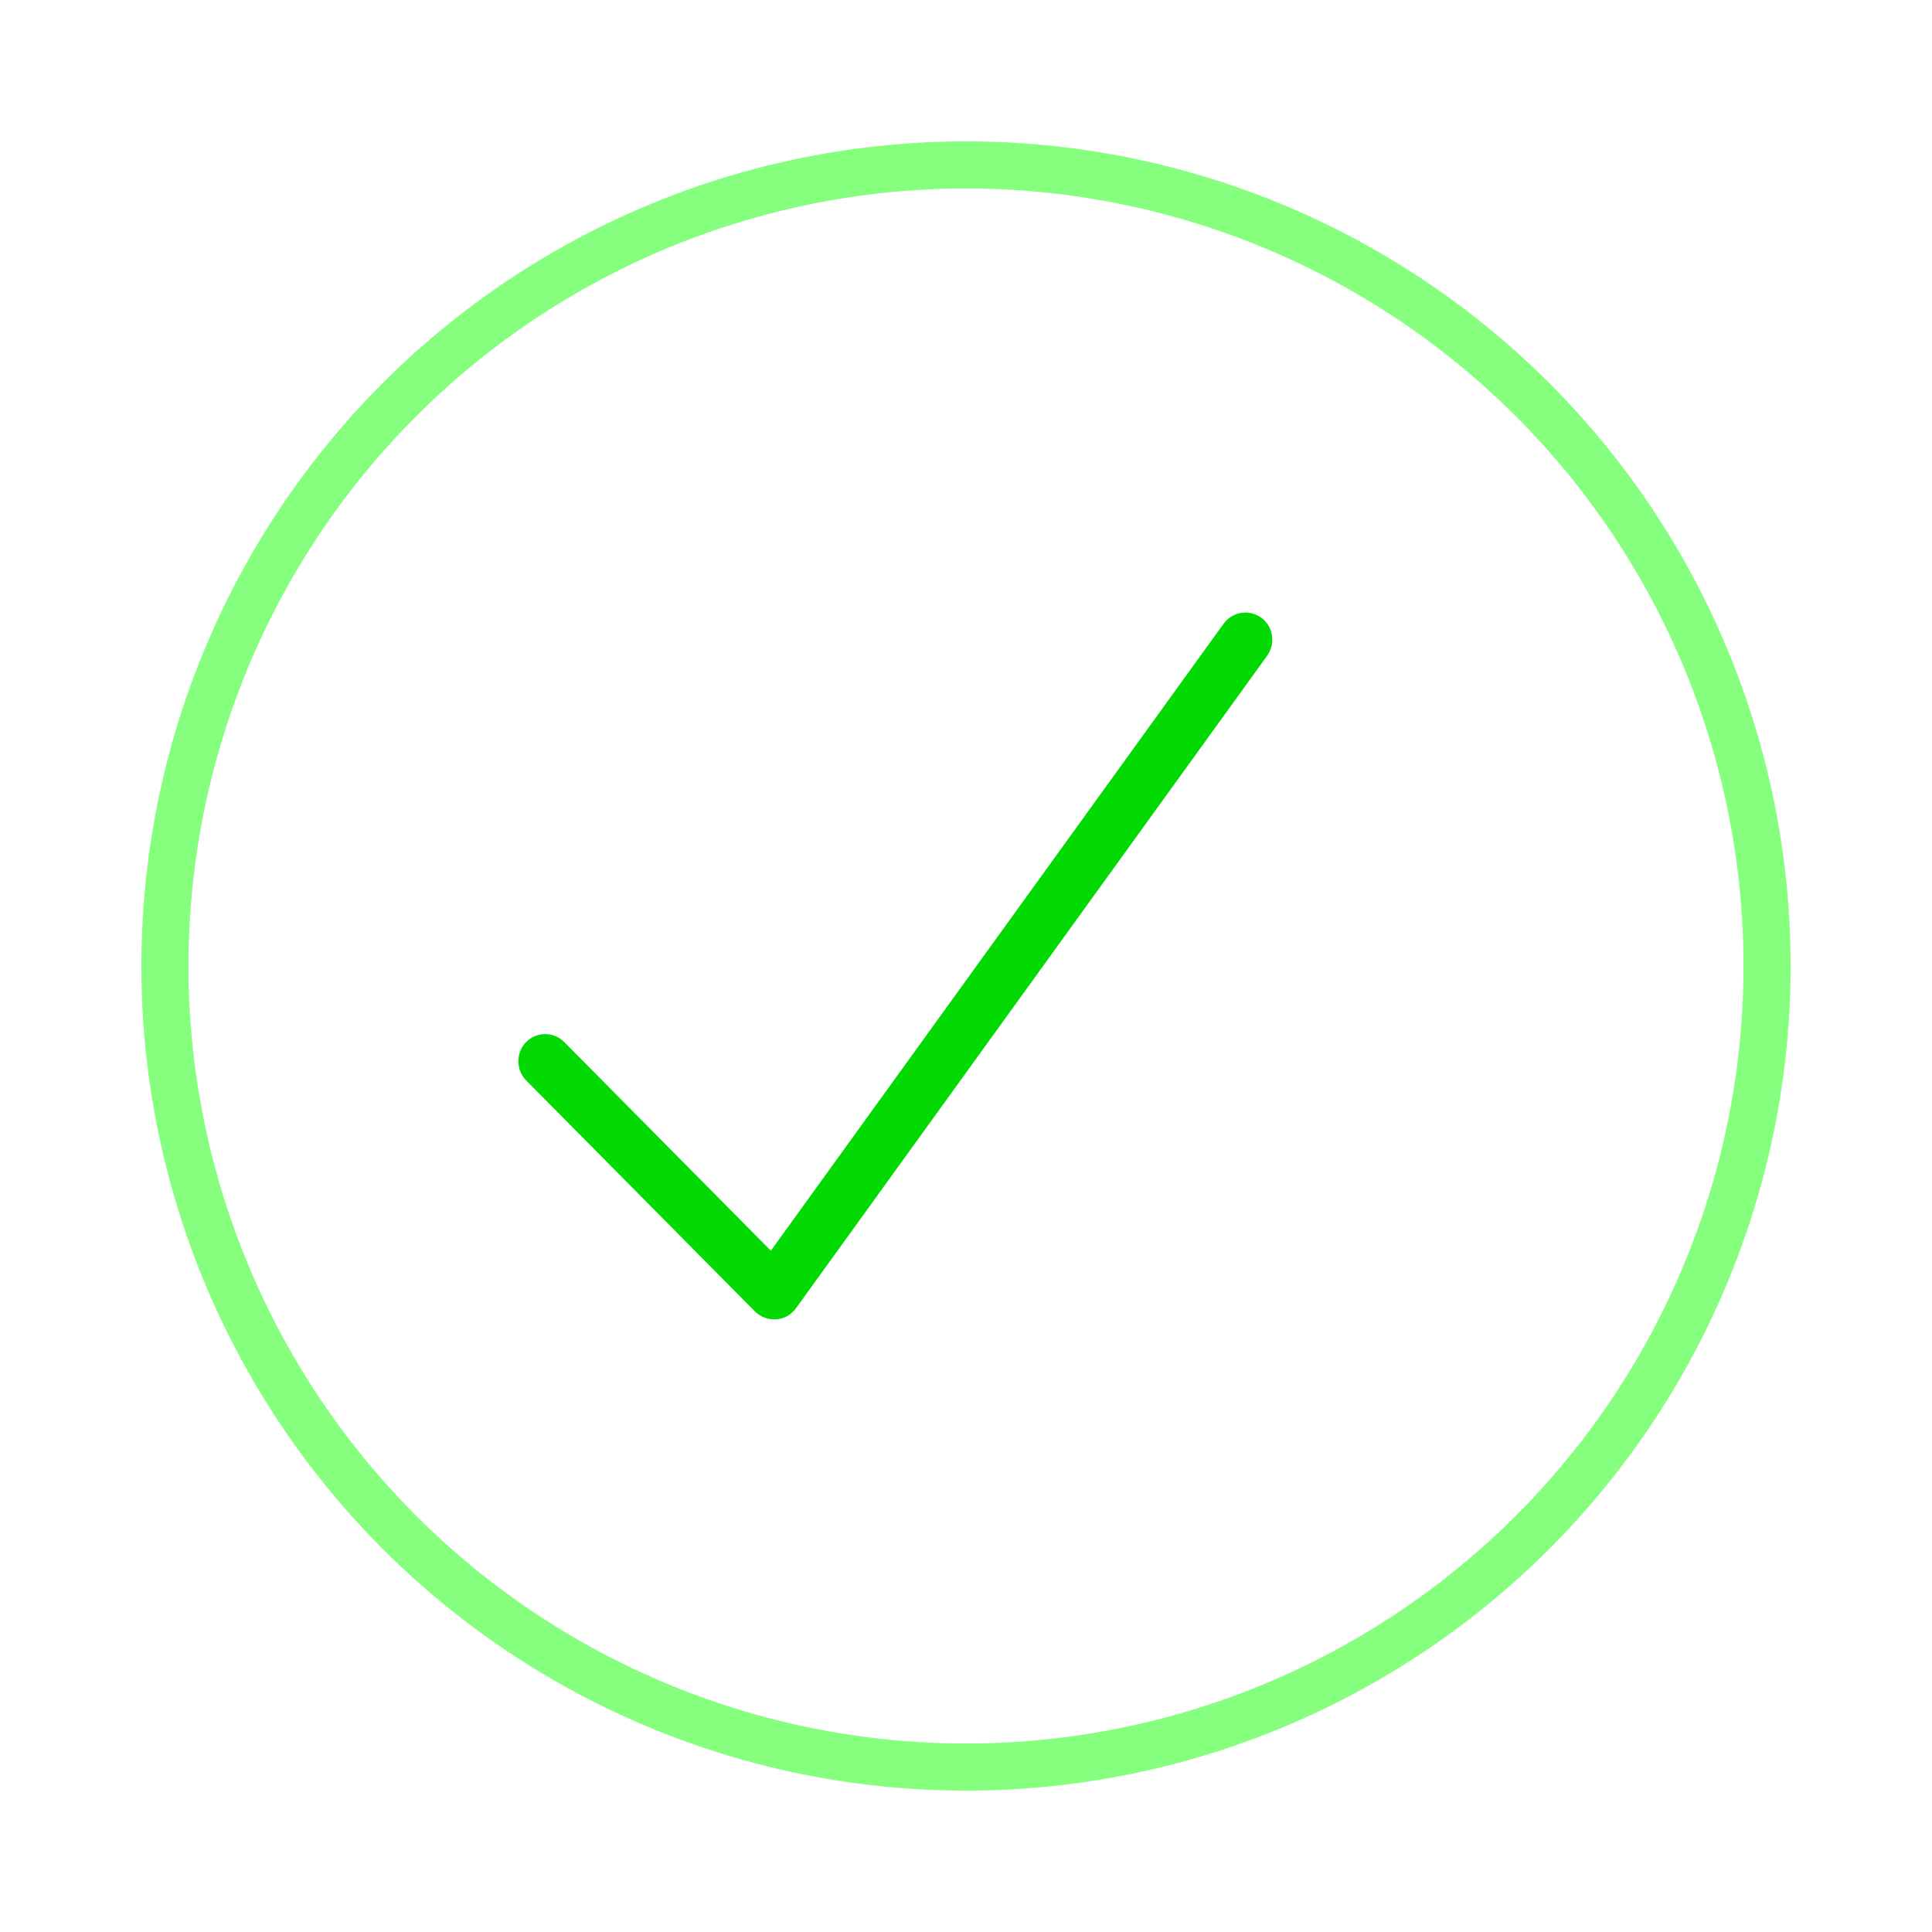 <svg xmlns="http://www.w3.org/2000/svg" width="41" height="41" viewBox="0 0 41 41" fill="none">
  <g filter="url(#filter0_d_green)">
    <circle cx="20.5" cy="20.5" r="17.5" fill="white"/>
    <circle cx="20.5" cy="20.5" r="17" stroke="#87FF7E"/>
  </g>
  <path d="M26.766 13.107C27.019 13.294 27.076 13.655 26.891 13.915L16.891 27.764C16.791 27.901 16.641 27.988 16.473 27.999C16.305 28.009 16.145 27.952 16.023 27.833L11.166 22.928C10.945 22.704 10.945 22.336 11.166 22.113C11.387 21.889 11.752 21.889 11.973 22.113L16.359 26.542L25.966 13.237C26.151 12.98 26.509 12.923 26.766 13.11V13.107Z" fill="#03DA03"/>
  <defs>
    <filter id="filter0_d_green" x="0" y="0" width="41" height="41" filterUnits="userSpaceOnUse" color-interpolation-filters="sRGB">
      <!-- green glow, no distance -->
      <feDropShadow dx="0" dy="0" stdDeviation="4" flood-color="#00FF00" flood-opacity="0.7"/>
    </filter>
  </defs>
</svg>

